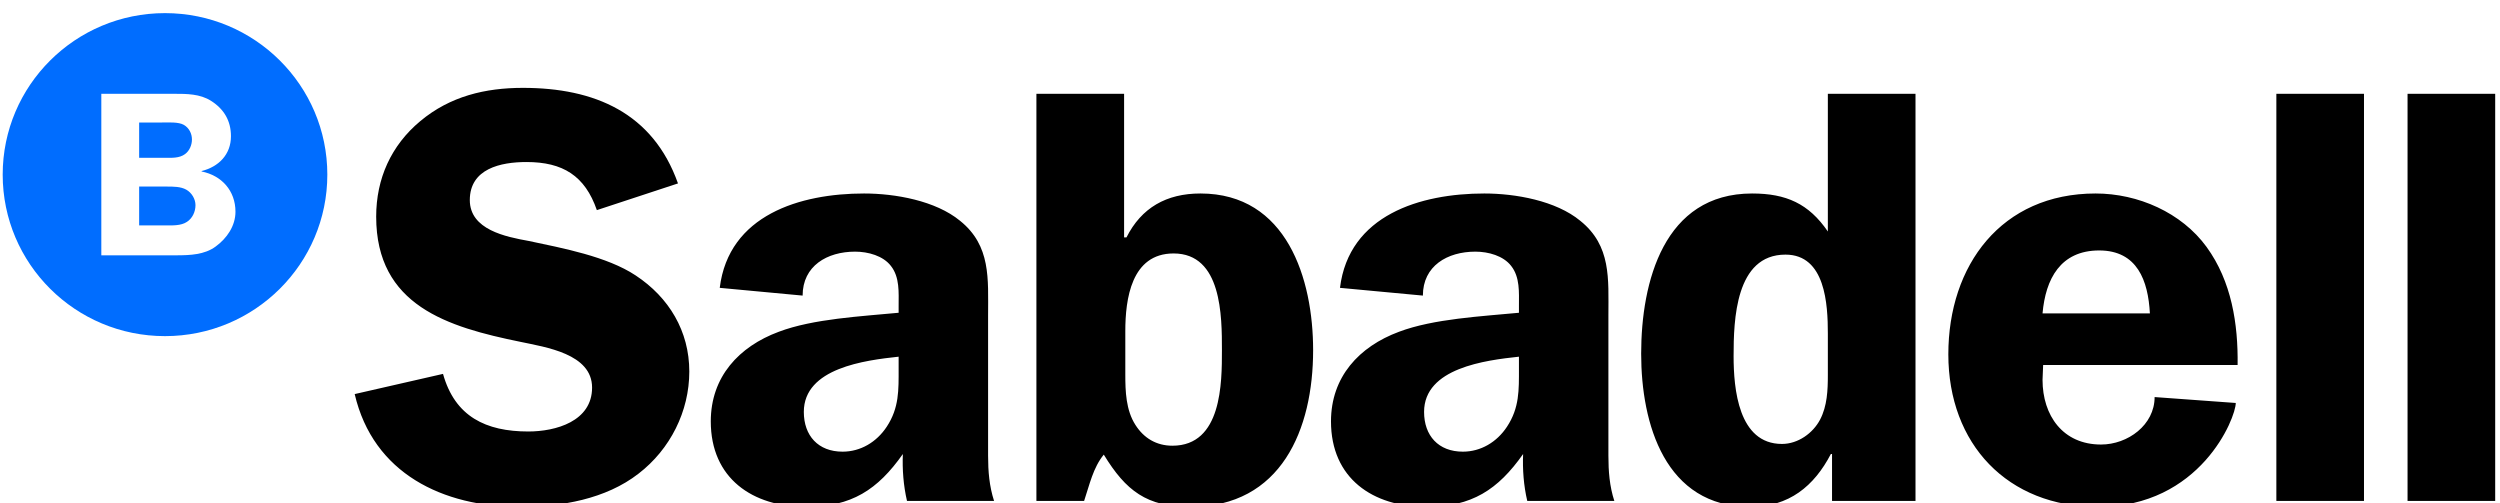 <?xml version="1.0" encoding="UTF-8"?> <svg xmlns="http://www.w3.org/2000/svg" width="144" height="29" viewBox="0 0 144 29" fill="none"><g clip-path="url(#clip0_6231_197517)"><path fill-rule="evenodd" clip-rule="evenodd" d="M39.052 10.565C37.608 6.496 34.242 5.061 30.12 5.061C27.957 5.061 25.929 5.54 24.21 6.975C22.527 8.376 21.668 10.291 21.668 12.478C21.668 17.606 25.79 18.836 29.982 19.691C31.423 19.997 34.104 20.375 34.104 22.324C34.104 24.271 32.01 24.854 30.429 24.854C27.991 24.854 26.205 23.998 25.518 21.536L20.43 22.699C21.498 27.28 25.518 29.196 29.947 29.196C32.319 29.196 34.894 28.751 36.782 27.28C38.606 25.877 39.704 23.691 39.704 21.4C39.704 19.077 38.534 17.129 36.612 15.864C34.962 14.769 32.386 14.29 30.464 13.881C29.123 13.639 27.061 13.23 27.061 11.524C27.061 9.71 28.848 9.333 30.325 9.333C32.42 9.333 33.692 10.12 34.379 12.103L39.052 10.565ZM57.258 28.853C56.983 27.999 56.914 27.143 56.914 26.254V18.153C56.914 16.069 57.086 14.154 55.301 12.719C53.889 11.556 51.554 11.145 49.77 11.145C46.094 11.145 41.972 12.377 41.457 16.58L46.231 17.026C46.231 15.316 47.64 14.495 49.252 14.495C50.01 14.495 50.868 14.735 51.315 15.316C51.831 15.965 51.761 16.853 51.761 17.606V18.015C49.631 18.221 46.849 18.357 44.858 19.11C42.557 19.964 40.941 21.71 40.941 24.271C40.941 27.554 43.344 29.196 46.437 29.196C49.049 29.196 50.558 28.203 52.004 26.152C51.969 27.041 52.037 27.963 52.243 28.853H57.258ZM51.761 21.229C51.761 22.464 51.797 23.486 51.076 24.58C50.49 25.47 49.563 26.016 48.532 26.016C47.125 26.016 46.3 25.092 46.3 23.726C46.3 21.195 49.837 20.752 51.761 20.545V21.229ZM64.818 19.077C64.818 17.231 65.159 14.599 67.599 14.599C70.383 14.599 70.383 18.221 70.383 20.17C70.383 22.049 70.383 25.673 67.531 25.673C66.603 25.673 65.88 25.23 65.401 24.476C64.851 23.624 64.818 22.528 64.818 21.572V19.077ZM59.697 28.853H62.445C62.755 27.93 62.962 26.937 63.578 26.186C64.851 28.271 66.053 29.196 68.561 29.196C73.815 29.196 75.636 24.716 75.636 20.17C75.636 16.069 74.125 11.145 69.144 11.145C67.185 11.145 65.745 11.966 64.884 13.676H64.748V5.403H59.697V28.853ZM92.985 28.853C92.709 27.999 92.644 27.143 92.644 26.254V18.153C92.644 16.069 92.814 14.154 91.025 12.719C89.619 11.556 87.282 11.145 85.496 11.145C81.821 11.145 77.697 12.377 77.183 16.58L81.958 17.026C81.958 15.316 83.365 14.495 84.981 14.495C85.737 14.495 86.594 14.735 87.042 15.316C87.557 15.965 87.491 16.853 87.491 17.606V18.015C85.36 18.221 82.577 18.357 80.583 19.11C78.282 19.964 76.665 21.71 76.665 24.271C76.665 27.554 79.071 29.196 82.163 29.196C84.774 29.196 86.286 28.203 87.731 26.152C87.695 27.041 87.762 27.963 87.97 28.853H92.985ZM87.491 21.229C87.491 22.464 87.524 23.486 86.802 24.58C86.217 25.47 85.289 26.016 84.261 26.016C82.851 26.016 82.027 25.092 82.027 23.726C82.027 21.195 85.564 20.752 87.491 20.545V21.229ZM110.333 28.853V5.403H105.284V13.334C104.183 11.726 102.881 11.145 100.92 11.145C95.836 11.145 94.531 16.239 94.531 20.375C94.531 24.409 95.904 29.196 100.817 29.196C103.05 29.196 104.494 27.999 105.457 26.152H105.525V28.853H110.333ZM105.284 21.606C105.284 22.464 105.249 23.384 104.837 24.17C104.424 24.954 103.566 25.571 102.639 25.571C100.13 25.571 99.855 22.392 99.855 20.511C99.855 18.426 99.96 14.666 102.843 14.666C105.146 14.666 105.284 17.537 105.284 19.214V21.606ZM128.886 21.024C128.92 18.666 128.541 16.205 127.098 14.223C125.653 12.24 123.147 11.145 120.708 11.145C115.278 11.145 112.224 15.281 112.224 20.409C112.224 25.571 115.624 29.196 120.844 29.196C126.754 29.196 128.78 24.067 128.78 23.211L124.106 22.871C124.106 24.476 122.564 25.605 121.018 25.605C118.82 25.605 117.65 23.931 117.65 21.879L117.685 21.024H128.886ZM117.65 18.051C117.824 16.069 118.681 14.426 120.914 14.426C123.113 14.426 123.732 16.169 123.834 18.051H117.65ZM131.118 28.853H136.166V5.403H131.118V28.853ZM138.675 28.853H143.723V5.403H138.675V28.853Z" fill="black"></path><path fill-rule="evenodd" clip-rule="evenodd" d="M9.504 0.756C14.666 0.756 18.854 4.92 18.854 10.058C18.854 15.197 14.666 19.361 9.504 19.361C4.341 19.361 0.155 15.197 0.155 10.058C0.155 4.92 4.341 0.756 9.504 0.756ZM10.018 5.403H5.836V14.706L10.181 14.706C10.945 14.704 11.781 14.672 12.416 14.204C13.071 13.73 13.563 13.009 13.563 12.196C13.563 10.99 12.771 10.109 11.613 9.877V9.852C12.594 9.607 13.303 8.902 13.303 7.846C13.303 6.963 12.907 6.286 12.158 5.81C11.518 5.403 10.756 5.403 10.018 5.403ZM9.624 10.746C9.978 10.746 10.414 10.746 10.726 10.923C11.041 11.098 11.26 11.463 11.26 11.817C11.26 12.196 11.083 12.576 10.768 12.779C10.428 13.009 9.924 12.984 9.528 12.984H8.015V10.746H9.624ZM9.337 7.056C9.706 7.056 10.28 7.016 10.59 7.193C10.893 7.37 11.056 7.695 11.056 8.035C11.056 8.348 10.918 8.685 10.659 8.875C10.333 9.119 9.883 9.091 9.502 9.091H8.015V7.056H9.337Z" fill="#006DFF"></path></g><defs><clipPath id="clip0_6231_197517"><rect width="144" height="29" fill="white"></rect></clipPath></defs></svg> 